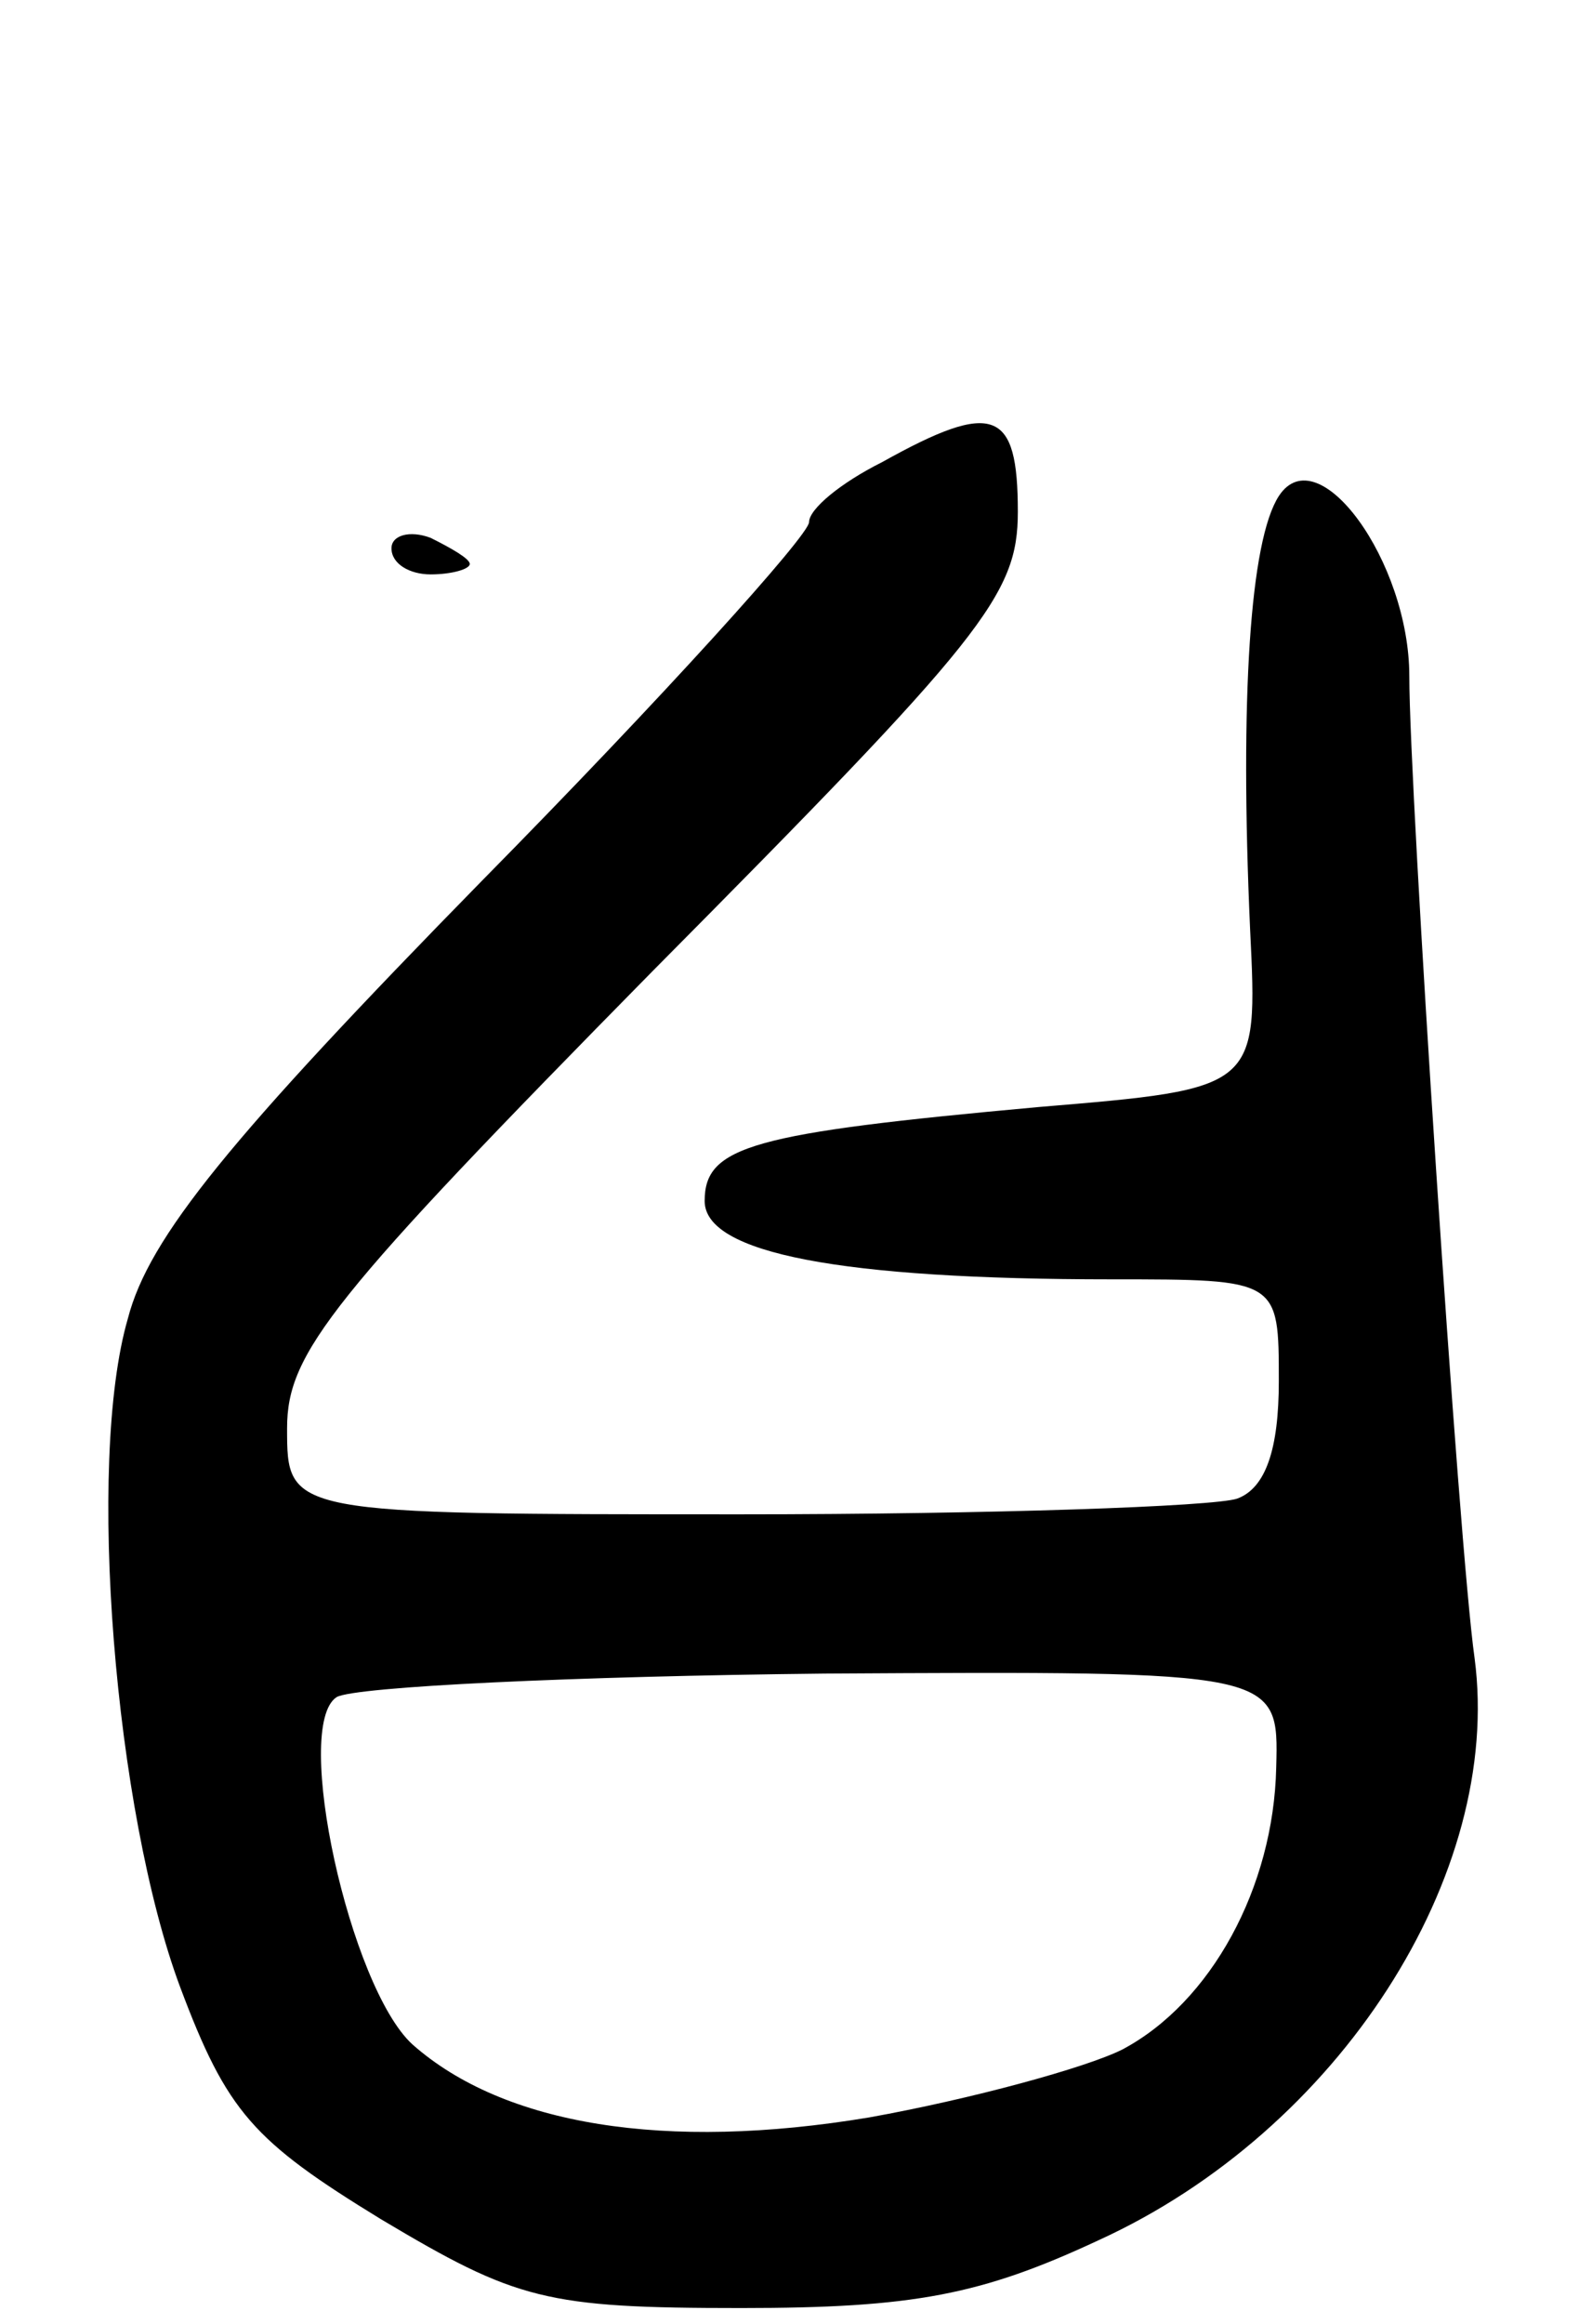 <svg version="1.0" xmlns="http://www.w3.org/2000/svg" width="61" height="89" viewBox="0 0 61 89" ><g transform="translate(0,89) scale(0.1,-0.1)" ><path d="M338 713 c-16 -8 -28 -18 -28 -23 0 -5 -56 -67 -125 -137 -97 -99 -128 -137 -136 -168 -16 -55 -5 -189 20 -256 18 -48 28 -59 77 -89 52 -31 63 -34 138 -34 66 0 92 5 137 26 92 42 155 140 144 223 -6 42 -25 332 -25 376 0 44 -35 92 -50 69 -11 -17 -15 -77 -11 -166 3 -61 3 -61 -81 -68 -110 -10 -128 -15 -128 -36 0 -20 52 -30 156 -30 64 0 64 0 64 -39 0 -26 -5 -41 -16 -45 -9 -3 -94 -6 -190 -6 -174 0 -174 0 -174 33 0 29 17 50 140 175 127 128 140 144 140 176 0 39 -9 43 -52 19z m151 -500 c-1 -46 -25 -90 -59 -108 -14 -7 -58 -19 -97 -26 -78 -13 -140 -3 -175 28 -24 22 -46 122 -29 133 7 4 91 8 187 9 174 1 174 1 173 -36z"/><path d="M150 680 c0 -6 7 -10 15 -10 8 0 15 2 15 4 0 2 -7 6 -15 10 -8 3 -15 1 -15 -4z"/></g></svg> 
